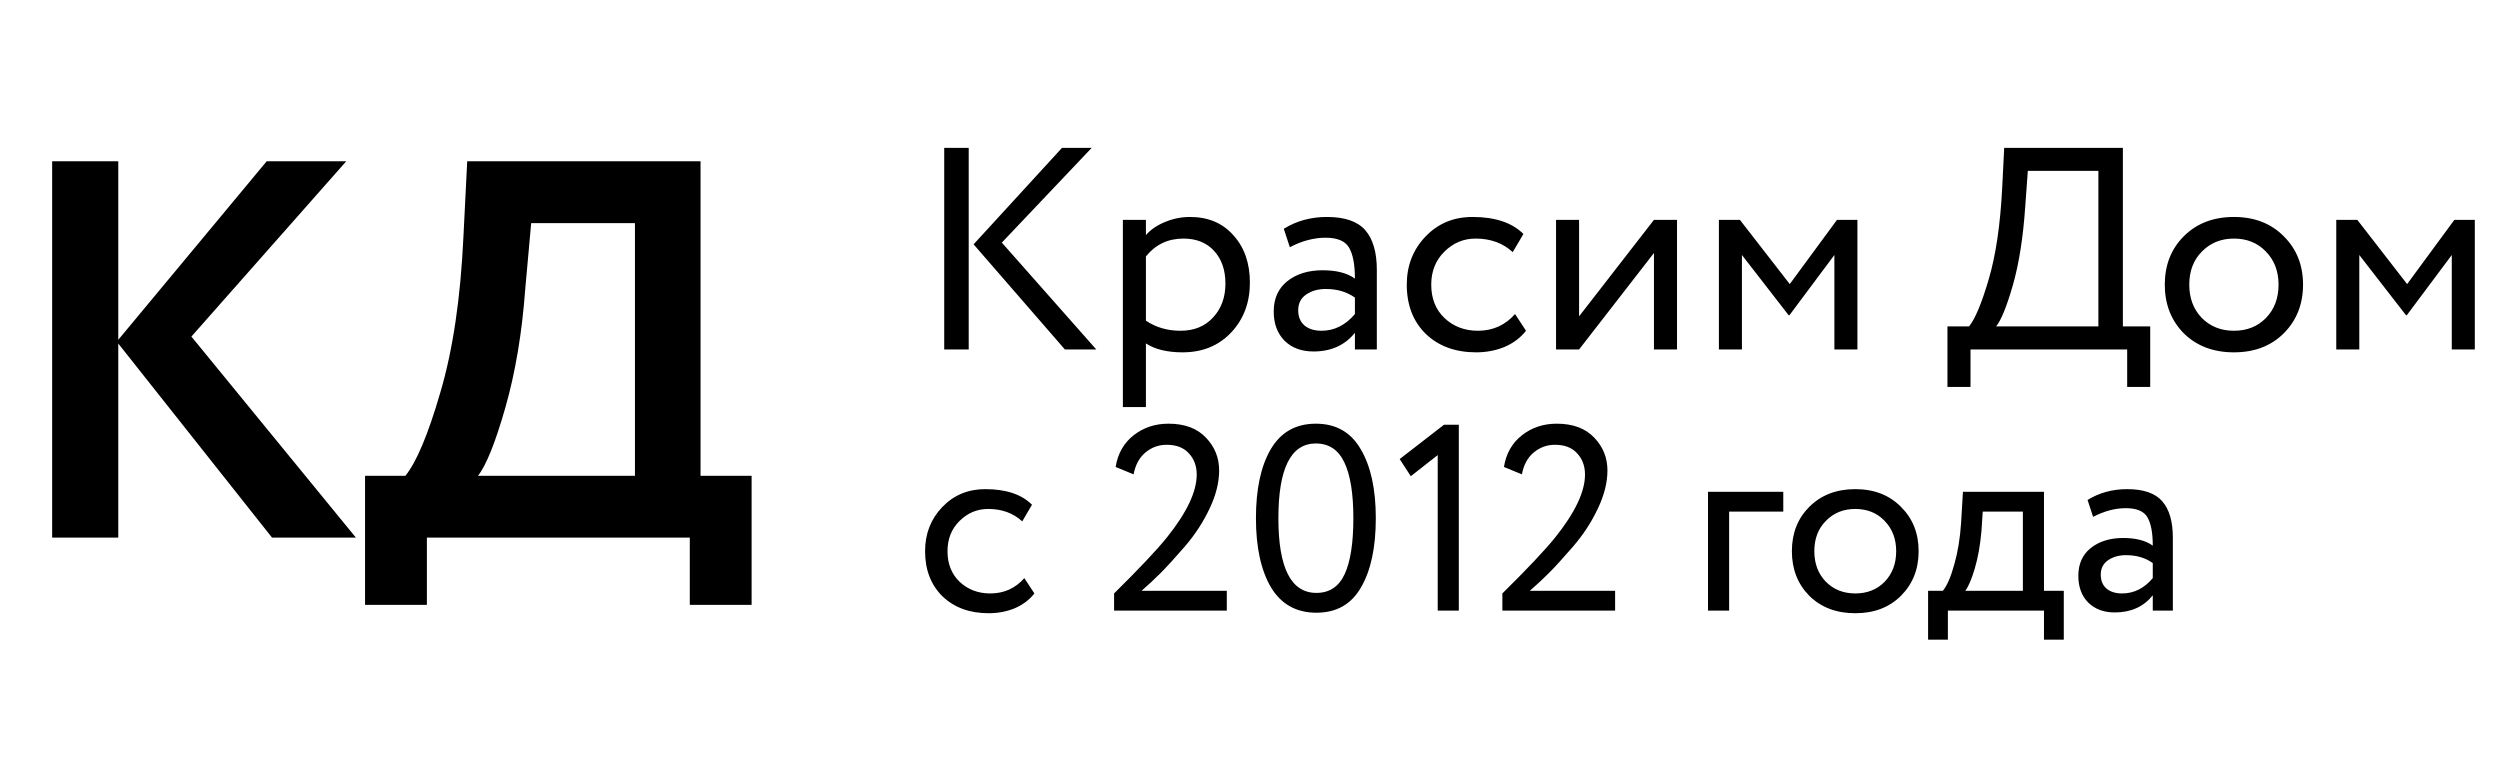 <?xml version="1.0" encoding="UTF-8"?> <svg xmlns="http://www.w3.org/2000/svg" width="93" height="29" viewBox="0 0 93 29" fill="none"> <path d="M1.94 20V6H4.4V12.64L9.92 6H12.88L7.12 12.52L13.24 20H10.12L4.4 12.78V20H1.94ZM13.58 22.5V17.7H15.08C15.493 17.193 15.927 16.16 16.38 14.6C16.846 13.027 17.133 11.093 17.24 8.8L17.38 6H26.06V17.7H27.96V22.5H25.66V20H15.88V22.5H13.58ZM19.54 10.74C19.42 12.38 19.173 13.853 18.8 15.16C18.427 16.467 18.087 17.313 17.78 17.7H23.62V8.3H19.76L19.54 10.74Z" fill="black"></path> <path d="M40.611 5.5L37.268 9.025L40.782 13H39.614L36.218 9.089L39.507 5.5H40.611ZM35.125 13V5.5H36.036V13H35.125ZM41.771 15.143V8.179H42.628V8.746C42.8 8.546 43.032 8.386 43.325 8.264C43.625 8.136 43.939 8.071 44.268 8.071C44.946 8.071 45.486 8.3 45.886 8.757C46.293 9.207 46.496 9.793 46.496 10.514C46.496 11.257 46.264 11.875 45.8 12.368C45.336 12.861 44.732 13.107 43.989 13.107C43.418 13.107 42.964 12.996 42.628 12.775V15.143H41.771ZM44.021 8.875C43.45 8.875 42.986 9.096 42.628 9.539V11.929C43 12.179 43.428 12.304 43.914 12.304C44.421 12.304 44.825 12.139 45.125 11.811C45.432 11.482 45.586 11.061 45.586 10.546C45.586 10.046 45.446 9.643 45.168 9.336C44.889 9.029 44.507 8.875 44.021 8.875ZM47.982 9.196L47.757 8.511C48.228 8.218 48.764 8.071 49.364 8.071C50.028 8.071 50.503 8.236 50.789 8.564C51.075 8.893 51.218 9.386 51.218 10.043V13H50.403V12.379C50.032 12.843 49.518 13.075 48.861 13.075C48.418 13.075 48.06 12.943 47.789 12.679C47.518 12.407 47.382 12.043 47.382 11.586C47.382 11.107 47.55 10.732 47.886 10.461C48.228 10.189 48.668 10.054 49.203 10.054C49.718 10.054 50.118 10.157 50.403 10.364C50.403 9.85 50.332 9.468 50.189 9.218C50.046 8.968 49.753 8.843 49.31 8.843C48.875 8.843 48.432 8.961 47.982 9.196ZM49.16 12.304C49.639 12.304 50.053 12.096 50.403 11.682V11.071C50.103 10.857 49.743 10.75 49.321 10.75C49.035 10.75 48.793 10.818 48.593 10.954C48.393 11.089 48.293 11.286 48.293 11.543C48.293 11.779 48.368 11.964 48.518 12.1C48.675 12.236 48.889 12.304 49.16 12.304ZM56.36 11.682L56.767 12.304C56.567 12.561 56.303 12.761 55.974 12.904C55.646 13.039 55.292 13.107 54.914 13.107C54.142 13.107 53.517 12.879 53.039 12.421C52.567 11.957 52.332 11.346 52.332 10.589C52.332 9.882 52.564 9.286 53.028 8.8C53.492 8.314 54.074 8.071 54.774 8.071C55.617 8.071 56.249 8.282 56.671 8.704L56.274 9.379C55.91 9.043 55.449 8.875 54.892 8.875C54.442 8.875 54.053 9.039 53.724 9.368C53.403 9.689 53.242 10.096 53.242 10.589C53.242 11.104 53.407 11.518 53.735 11.832C54.071 12.146 54.485 12.304 54.978 12.304C55.535 12.304 55.996 12.096 56.36 11.682ZM58.742 13H57.885V8.179H58.742V11.768L61.527 8.179H62.385V13H61.527V9.411L58.742 13ZM63.943 13V8.179H64.725L66.579 10.568L68.336 8.179H69.096V13H68.239V9.486L66.568 11.725H66.536L64.8 9.486V13H63.943ZM72.445 14.393V12.143H73.249C73.478 11.857 73.721 11.275 73.978 10.396C74.242 9.511 74.41 8.379 74.481 7L74.556 5.5H78.971V12.143H79.988V14.393H79.131V13H73.303V14.393H72.445ZM75.338 7.696C75.26 8.839 75.106 9.811 74.878 10.611C74.649 11.404 74.442 11.914 74.256 12.143H78.06V6.357H75.435L75.338 7.696ZM81.237 12.4C80.766 11.921 80.53 11.318 80.53 10.589C80.53 9.861 80.766 9.261 81.237 8.789C81.716 8.311 82.337 8.071 83.101 8.071C83.865 8.071 84.483 8.311 84.955 8.789C85.433 9.261 85.673 9.861 85.673 10.589C85.673 11.318 85.433 11.921 84.955 12.4C84.483 12.871 83.865 13.107 83.101 13.107C82.337 13.107 81.716 12.871 81.237 12.4ZM81.441 10.589C81.441 11.089 81.594 11.5 81.901 11.821C82.216 12.143 82.615 12.304 83.101 12.304C83.587 12.304 83.983 12.146 84.29 11.832C84.605 11.511 84.762 11.096 84.762 10.589C84.762 10.089 84.605 9.679 84.29 9.357C83.983 9.036 83.587 8.875 83.101 8.875C82.623 8.875 82.226 9.036 81.912 9.357C81.598 9.671 81.441 10.082 81.441 10.589ZM86.909 13V8.179H87.692L89.545 10.568L91.302 8.179H92.063V13H91.206V9.486L89.534 11.725H89.502L87.766 9.486V13H86.909Z" fill="black"></path> <path d="M38.105 21.506L38.479 22.076C38.295 22.312 38.053 22.495 37.752 22.626C37.451 22.75 37.127 22.812 36.779 22.812C36.072 22.812 35.499 22.603 35.061 22.184C34.629 21.758 34.413 21.198 34.413 20.504C34.413 19.856 34.625 19.309 35.051 18.864C35.477 18.419 36.01 18.196 36.652 18.196C37.424 18.196 38.004 18.39 38.39 18.776L38.027 19.395C37.693 19.087 37.27 18.933 36.76 18.933C36.347 18.933 35.99 19.084 35.689 19.385C35.395 19.679 35.247 20.053 35.247 20.504C35.247 20.976 35.398 21.356 35.699 21.644C36.007 21.932 36.387 22.076 36.838 22.076C37.349 22.076 37.771 21.886 38.105 21.506ZM41.444 22.714V22.076C42.373 21.159 43.028 20.465 43.408 19.994C44.148 19.07 44.518 18.291 44.518 17.656C44.518 17.335 44.419 17.07 44.223 16.861C44.033 16.651 43.758 16.546 43.398 16.546C43.103 16.546 42.842 16.641 42.612 16.831C42.383 17.021 42.236 17.293 42.17 17.646L41.502 17.371C41.581 16.874 41.804 16.481 42.17 16.193C42.537 15.905 42.969 15.761 43.467 15.761C44.069 15.761 44.534 15.934 44.861 16.281C45.189 16.622 45.352 17.028 45.352 17.499C45.352 17.944 45.235 18.416 44.999 18.913C44.77 19.404 44.465 19.873 44.086 20.318C43.706 20.756 43.401 21.09 43.172 21.32C42.95 21.542 42.714 21.762 42.465 21.978H45.637V22.714H41.444ZM47.281 21.85C46.908 21.215 46.721 20.357 46.721 19.277C46.721 18.196 46.904 17.342 47.271 16.713C47.644 16.078 48.204 15.761 48.95 15.761C49.697 15.761 50.254 16.078 50.62 16.713C50.993 17.342 51.18 18.196 51.18 19.277C51.18 20.364 50.997 21.221 50.63 21.85C50.27 22.479 49.717 22.793 48.97 22.793C48.224 22.793 47.661 22.479 47.281 21.85ZM48.95 16.497C48.021 16.497 47.556 17.424 47.556 19.277C47.556 21.13 48.027 22.056 48.97 22.056C49.455 22.056 49.805 21.824 50.021 21.359C50.237 20.894 50.345 20.2 50.345 19.277C50.345 18.36 50.234 17.669 50.011 17.204C49.789 16.733 49.435 16.497 48.95 16.497ZM52.068 17.077L53.718 15.8H54.268V22.714H53.483V16.929L52.481 17.715L52.068 17.077ZM55.888 22.714V22.076C56.818 21.159 57.472 20.465 57.852 19.994C58.592 19.07 58.962 18.291 58.962 17.656C58.962 17.335 58.864 17.07 58.667 16.861C58.478 16.651 58.203 16.546 57.842 16.546C57.548 16.546 57.286 16.641 57.057 16.831C56.828 17.021 56.68 17.293 56.615 17.646L55.947 17.371C56.026 16.874 56.248 16.481 56.615 16.193C56.981 15.905 57.414 15.761 57.911 15.761C58.514 15.761 58.978 15.934 59.306 16.281C59.633 16.622 59.797 17.028 59.797 17.499C59.797 17.944 59.679 18.416 59.443 18.913C59.214 19.404 58.91 19.873 58.53 20.318C58.15 20.756 57.846 21.09 57.617 21.32C57.394 21.542 57.158 21.762 56.909 21.978H60.082V22.714H55.888ZM63.538 22.714V18.295H66.338V19.031H64.324V22.714H63.538ZM67.306 22.164C66.874 21.726 66.658 21.172 66.658 20.504C66.658 19.837 66.874 19.287 67.306 18.854C67.745 18.416 68.315 18.196 69.015 18.196C69.716 18.196 70.282 18.416 70.715 18.854C71.153 19.287 71.373 19.837 71.373 20.504C71.373 21.172 71.153 21.726 70.715 22.164C70.282 22.596 69.716 22.812 69.015 22.812C68.315 22.812 67.745 22.596 67.306 22.164ZM67.493 20.504C67.493 20.963 67.634 21.339 67.915 21.634C68.204 21.928 68.57 22.076 69.015 22.076C69.461 22.076 69.824 21.932 70.106 21.644C70.394 21.349 70.538 20.969 70.538 20.504C70.538 20.046 70.394 19.67 70.106 19.375C69.824 19.08 69.461 18.933 69.015 18.933C68.577 18.933 68.213 19.08 67.925 19.375C67.637 19.663 67.493 20.04 67.493 20.504ZM71.725 23.795V21.978H72.275C72.432 21.781 72.573 21.457 72.697 21.005C72.828 20.553 72.913 20.04 72.952 19.463L73.021 18.295H76.036V21.978H76.773V23.795H76.036V22.714H72.461V23.795H71.725ZM73.709 19.768C73.663 20.285 73.581 20.743 73.463 21.143C73.345 21.542 73.227 21.82 73.109 21.978H75.251V19.031H73.758L73.709 19.768ZM77.864 19.228L77.657 18.599C78.09 18.331 78.581 18.196 79.131 18.196C79.74 18.196 80.175 18.347 80.437 18.648C80.699 18.949 80.83 19.401 80.83 20.003V22.714H80.083V22.145C79.743 22.57 79.271 22.783 78.669 22.783C78.263 22.783 77.936 22.662 77.687 22.42C77.438 22.171 77.314 21.837 77.314 21.418C77.314 20.979 77.468 20.635 77.775 20.387C78.09 20.138 78.492 20.013 78.983 20.013C79.455 20.013 79.821 20.108 80.083 20.298C80.083 19.827 80.018 19.476 79.887 19.247C79.756 19.018 79.487 18.904 79.082 18.904C78.682 18.904 78.276 19.012 77.864 19.228ZM78.944 22.076C79.383 22.076 79.763 21.886 80.083 21.506V20.946C79.808 20.75 79.478 20.652 79.091 20.652C78.829 20.652 78.607 20.714 78.424 20.838C78.24 20.963 78.148 21.143 78.148 21.378C78.148 21.595 78.217 21.765 78.355 21.889C78.499 22.014 78.695 22.076 78.944 22.076Z" fill="black"></path> </svg> 